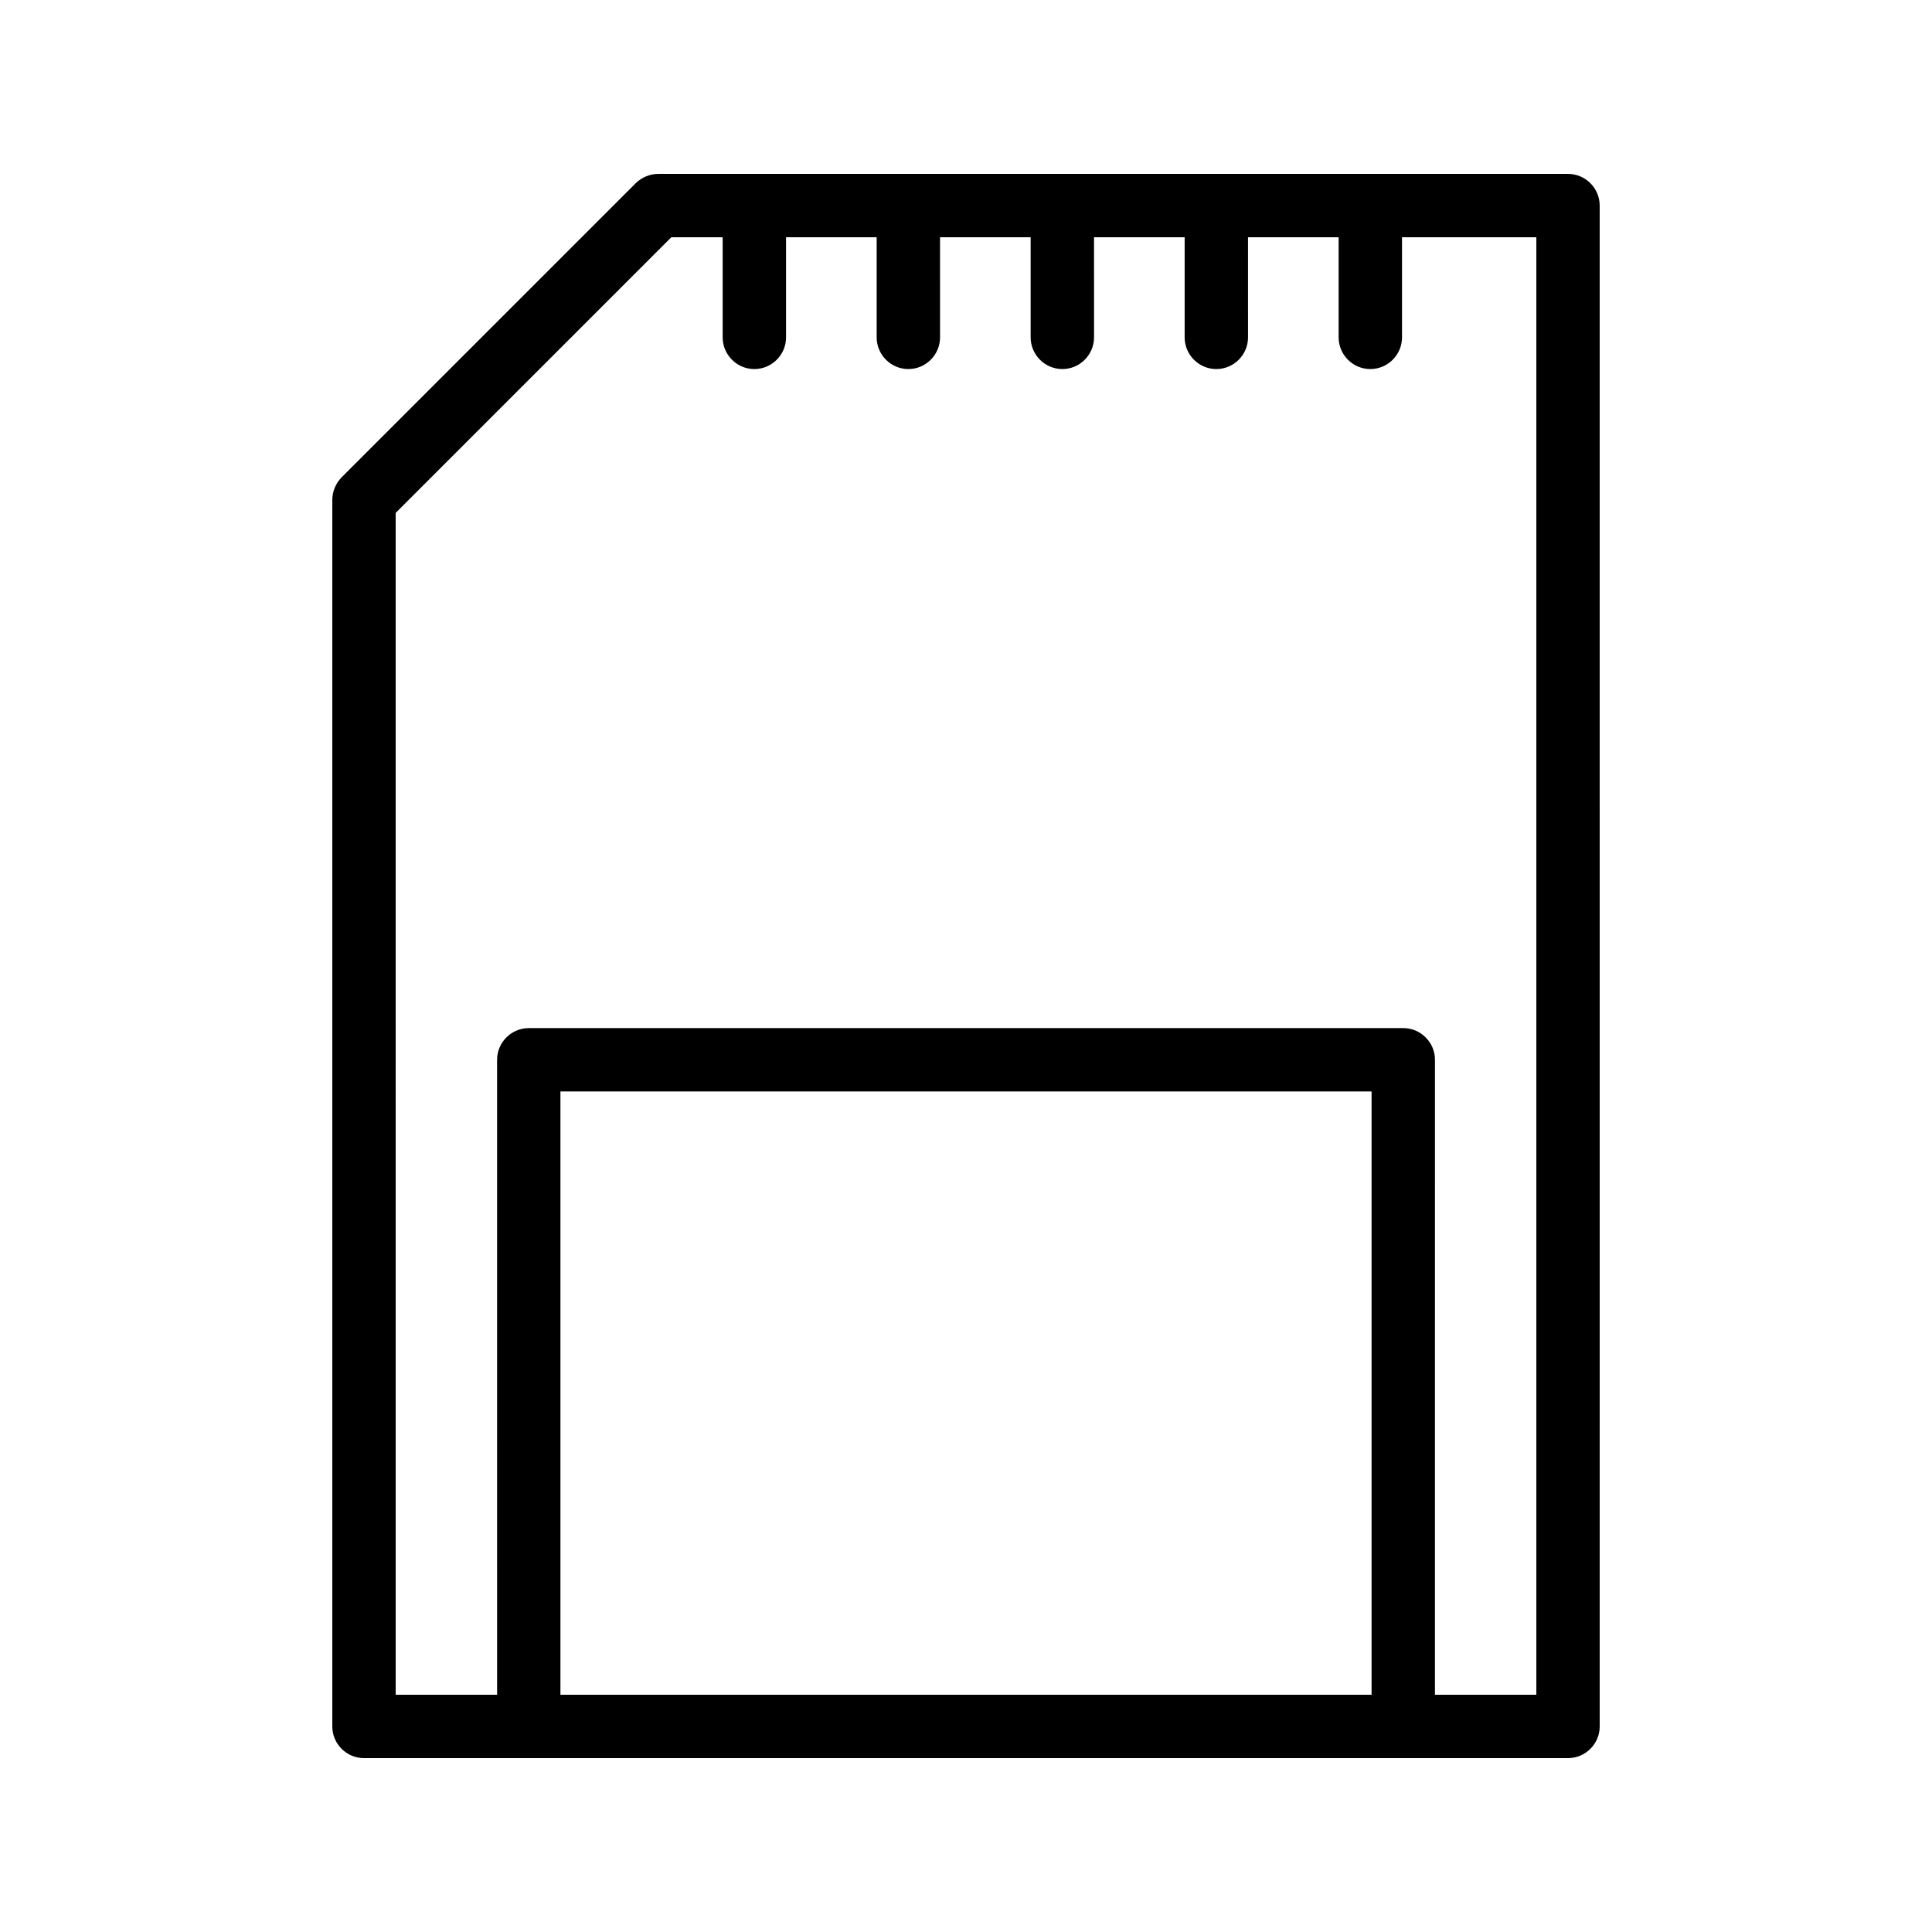 <?xml version="1.0" encoding="UTF-8"?>
<!-- Uploaded to: ICON Repo, www.svgrepo.com, Generator: ICON Repo Mixer Tools -->
<svg fill="#000000" width="800px" height="800px" version="1.1" viewBox="144 144 512 512" xmlns="http://www.w3.org/2000/svg">
 <path d="m240.46 609.92h319.08c4.617 0 8.398-3.777 8.398-8.398l-0.004-403.04c0-4.617-3.777-8.398-8.398-8.398h-241.07c-2.266 0-4.367 0.922-5.961 2.434l-78.008 78.008c-1.512 1.594-2.434 3.695-2.434 5.961v325.04c0 4.617 3.777 8.395 8.395 8.395zm267.02-16.793h-214.96v-159.88h214.96zm-258.62-313.2 73.051-73.055h13.602v26.535c0 4.617 3.777 8.398 8.398 8.398 4.617 0 8.398-3.777 8.398-8.398v-26.535h24.016v26.535c0 4.617 3.777 8.398 8.398 8.398 4.617 0 8.398-3.777 8.398-8.398l-0.004-26.535h24.016v26.535c0 4.617 3.777 8.398 8.398 8.398 4.617 0 8.398-3.777 8.398-8.398l-0.004-26.535h24.016v26.535c0 4.617 3.777 8.398 8.398 8.398 4.617 0 8.398-3.777 8.398-8.398l-0.004-26.535h24.016v26.535c0 4.617 3.777 8.398 8.398 8.398 4.617 0 8.398-3.777 8.398-8.398l-0.004-26.535h35.602v386.25h-26.871l0.004-168.27c0-4.617-3.777-8.398-8.398-8.398l-231.75 0.004c-4.617 0-8.398 3.777-8.398 8.398l0.004 168.27h-26.871z"/>
</svg>